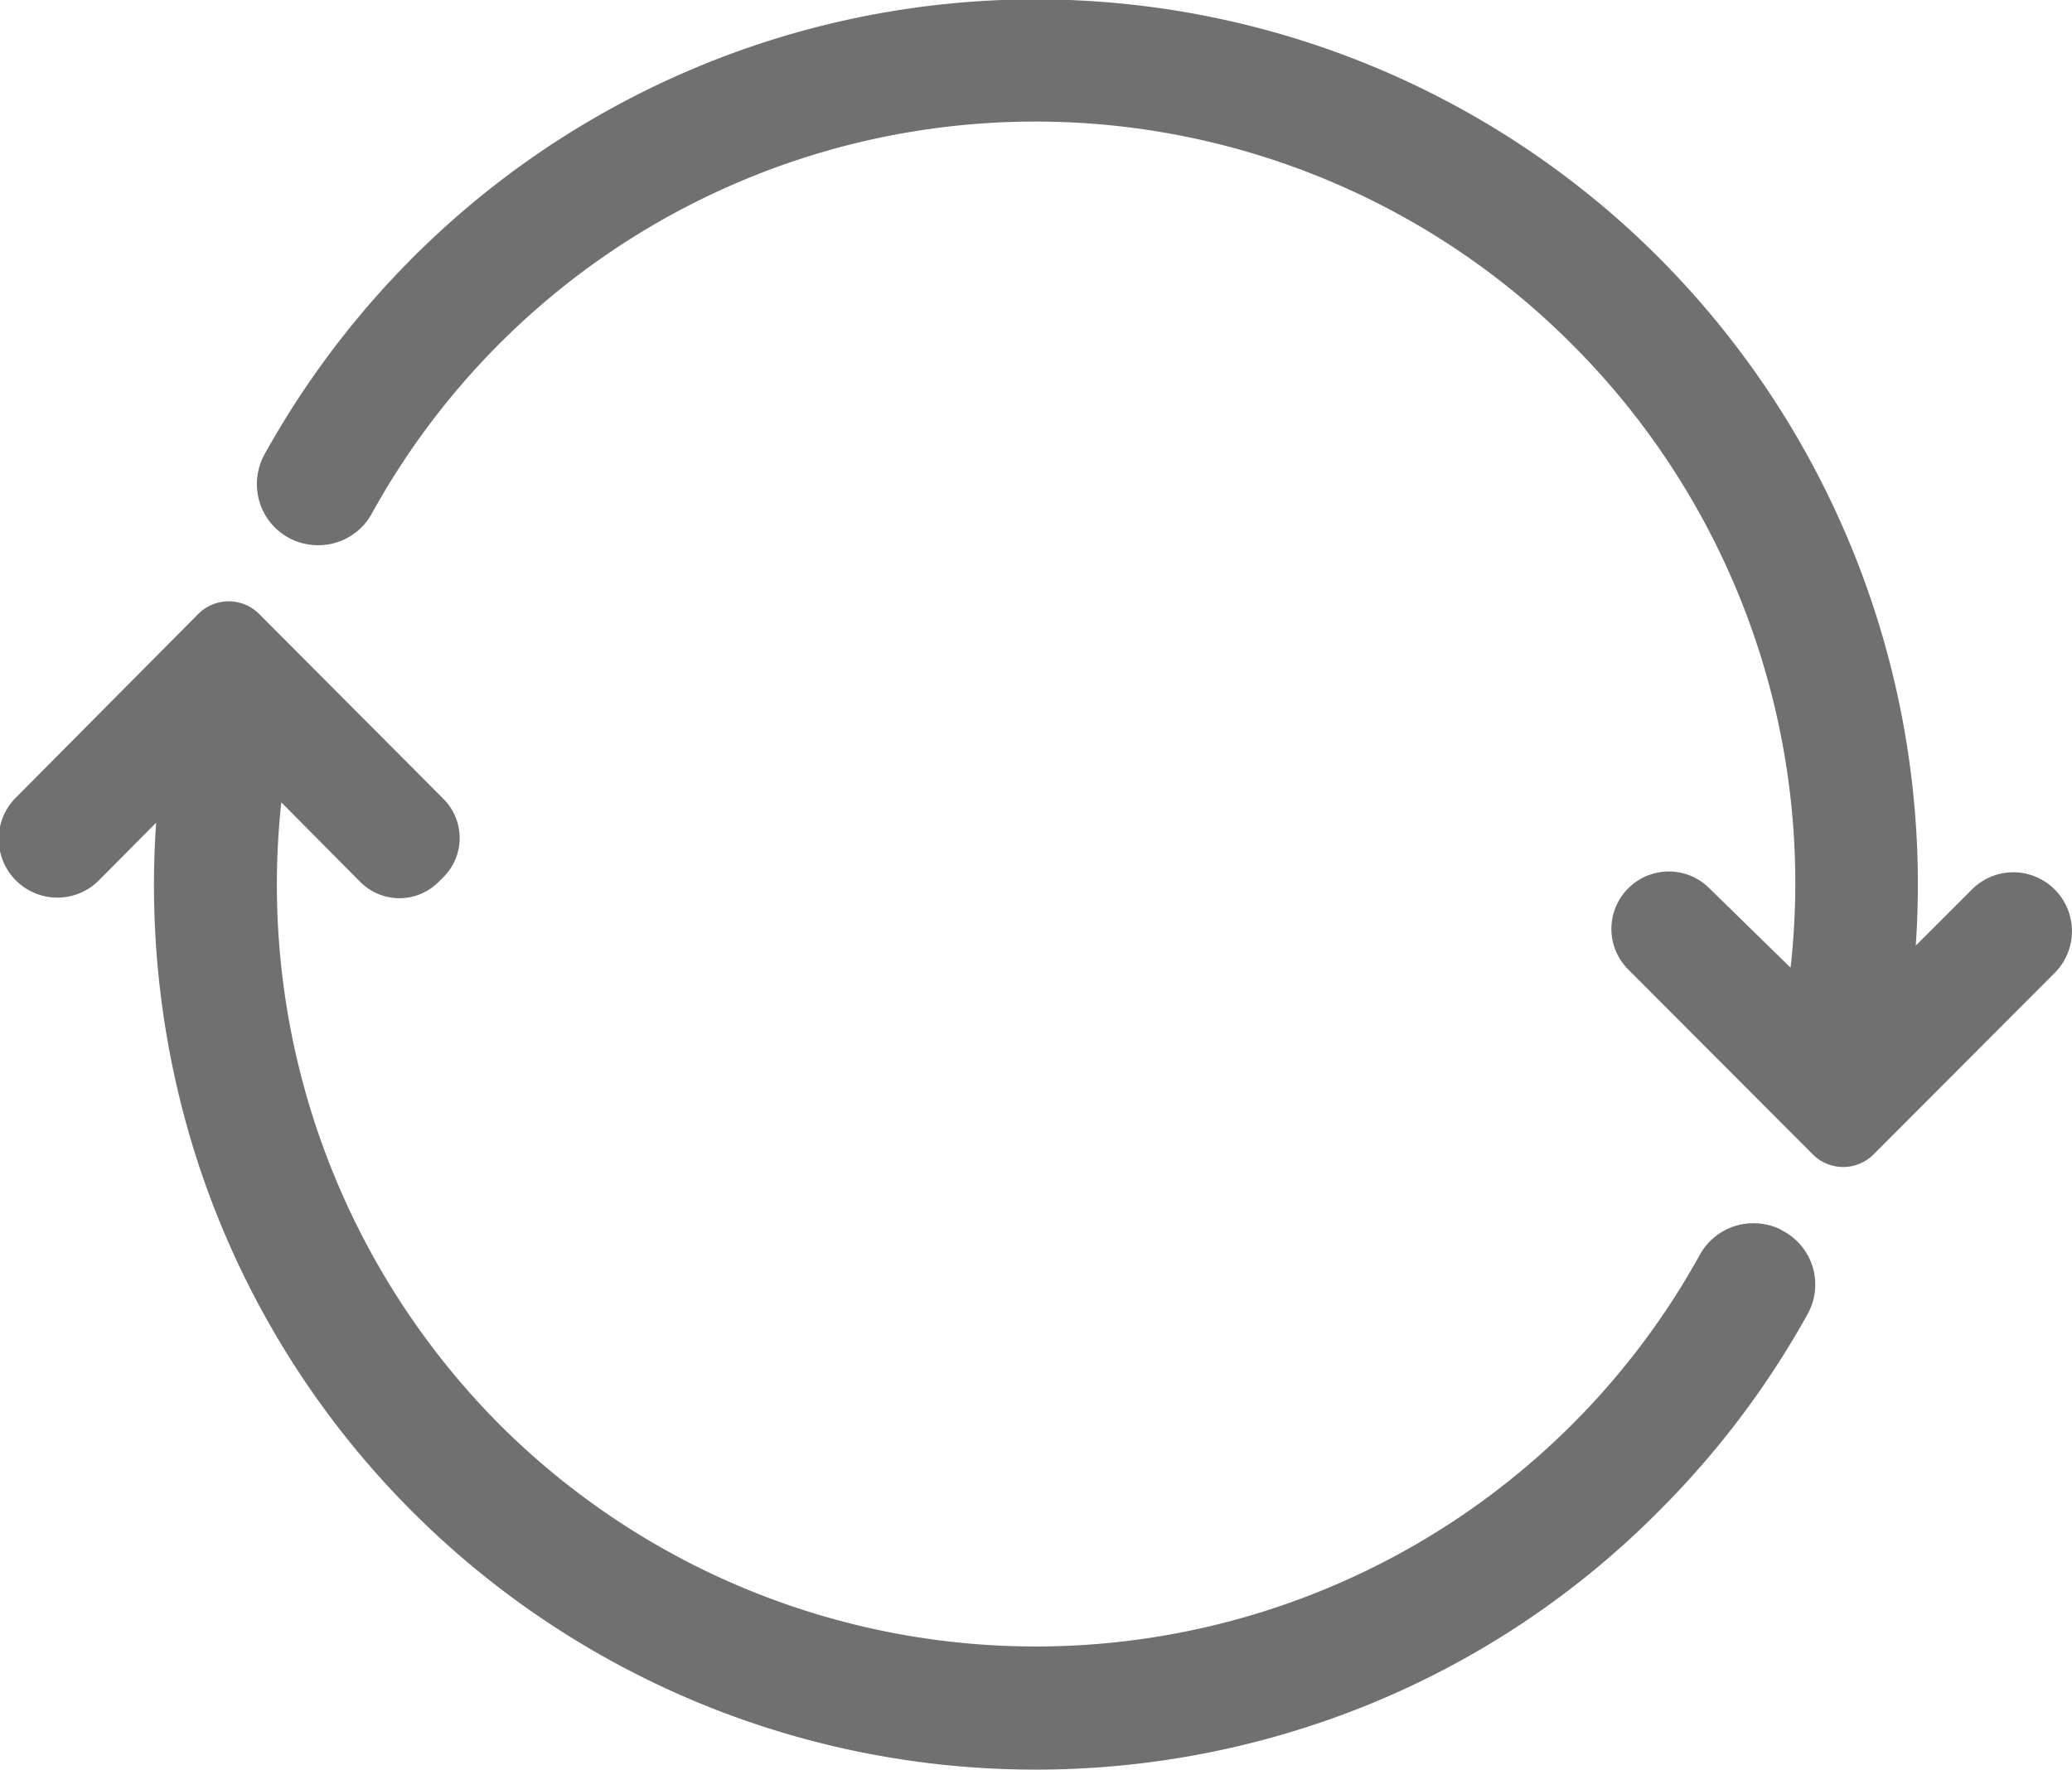 <svg xmlns="http://www.w3.org/2000/svg" width="33.748" height="28.828" viewBox="0 0 33.748 28.828">
  <g id="Raggruppa_650" data-name="Raggruppa 650" transform="translate(21662 22737.914)">
    <g id="Icon_ionic-ios-sync" data-name="Icon ionic-ios-sync" transform="translate(-21663.127 -22741.5)">
      <path id="Tracciato_387" data-name="Tracciato 387" d="M34.594,18.077a.951.951,0,0,0-1.35,0l-.914.914a14.455,14.455,0,0,0-4.591-11.6A14.343,14.343,0,0,0,7.8,7.833a14.479,14.479,0,0,0-2.362,3.15,1.009,1.009,0,0,0-.084.78.994.994,0,0,0,.506.6,1.007,1.007,0,0,0,.45.105.994.994,0,0,0,.872-.513A12.339,12.339,0,0,1,26.747,9.211,12.4,12.4,0,0,1,30.291,19.35l-1.329-1.3a.934.934,0,0,0-1.315.007.934.934,0,0,0,0,1.322l3.009,3.016a.7.7,0,0,0,.984,0l2.96-2.967A.961.961,0,0,0,34.594,18.077Z" fill="#707070"/>
      <path id="Tracciato_388" data-name="Tracciato 388" d="M30.136,23.618a1.007,1.007,0,0,0-.45-.105.994.994,0,0,0-.872.513A12.357,12.357,0,0,1,9.246,26.775,12.473,12.473,0,0,1,5.709,16.657L7,17.958a.9.9,0,0,0,1.266,0l.091-.091a.9.9,0,0,0,0-1.259L5.344,13.584a.7.7,0,0,0-.984,0L1.406,16.559a.955.955,0,1,0,1.35,1.35l.914-.921A14.632,14.632,0,0,0,4.3,22.366,14.349,14.349,0,0,0,18,32.414a14.378,14.378,0,0,0,5.407-1.055,14.2,14.2,0,0,0,4.753-3.171A14.358,14.358,0,0,0,30.565,25a.99.99,0,0,0-.429-1.378Z" fill="#707070"/>
    </g>
  </g>
</svg>

